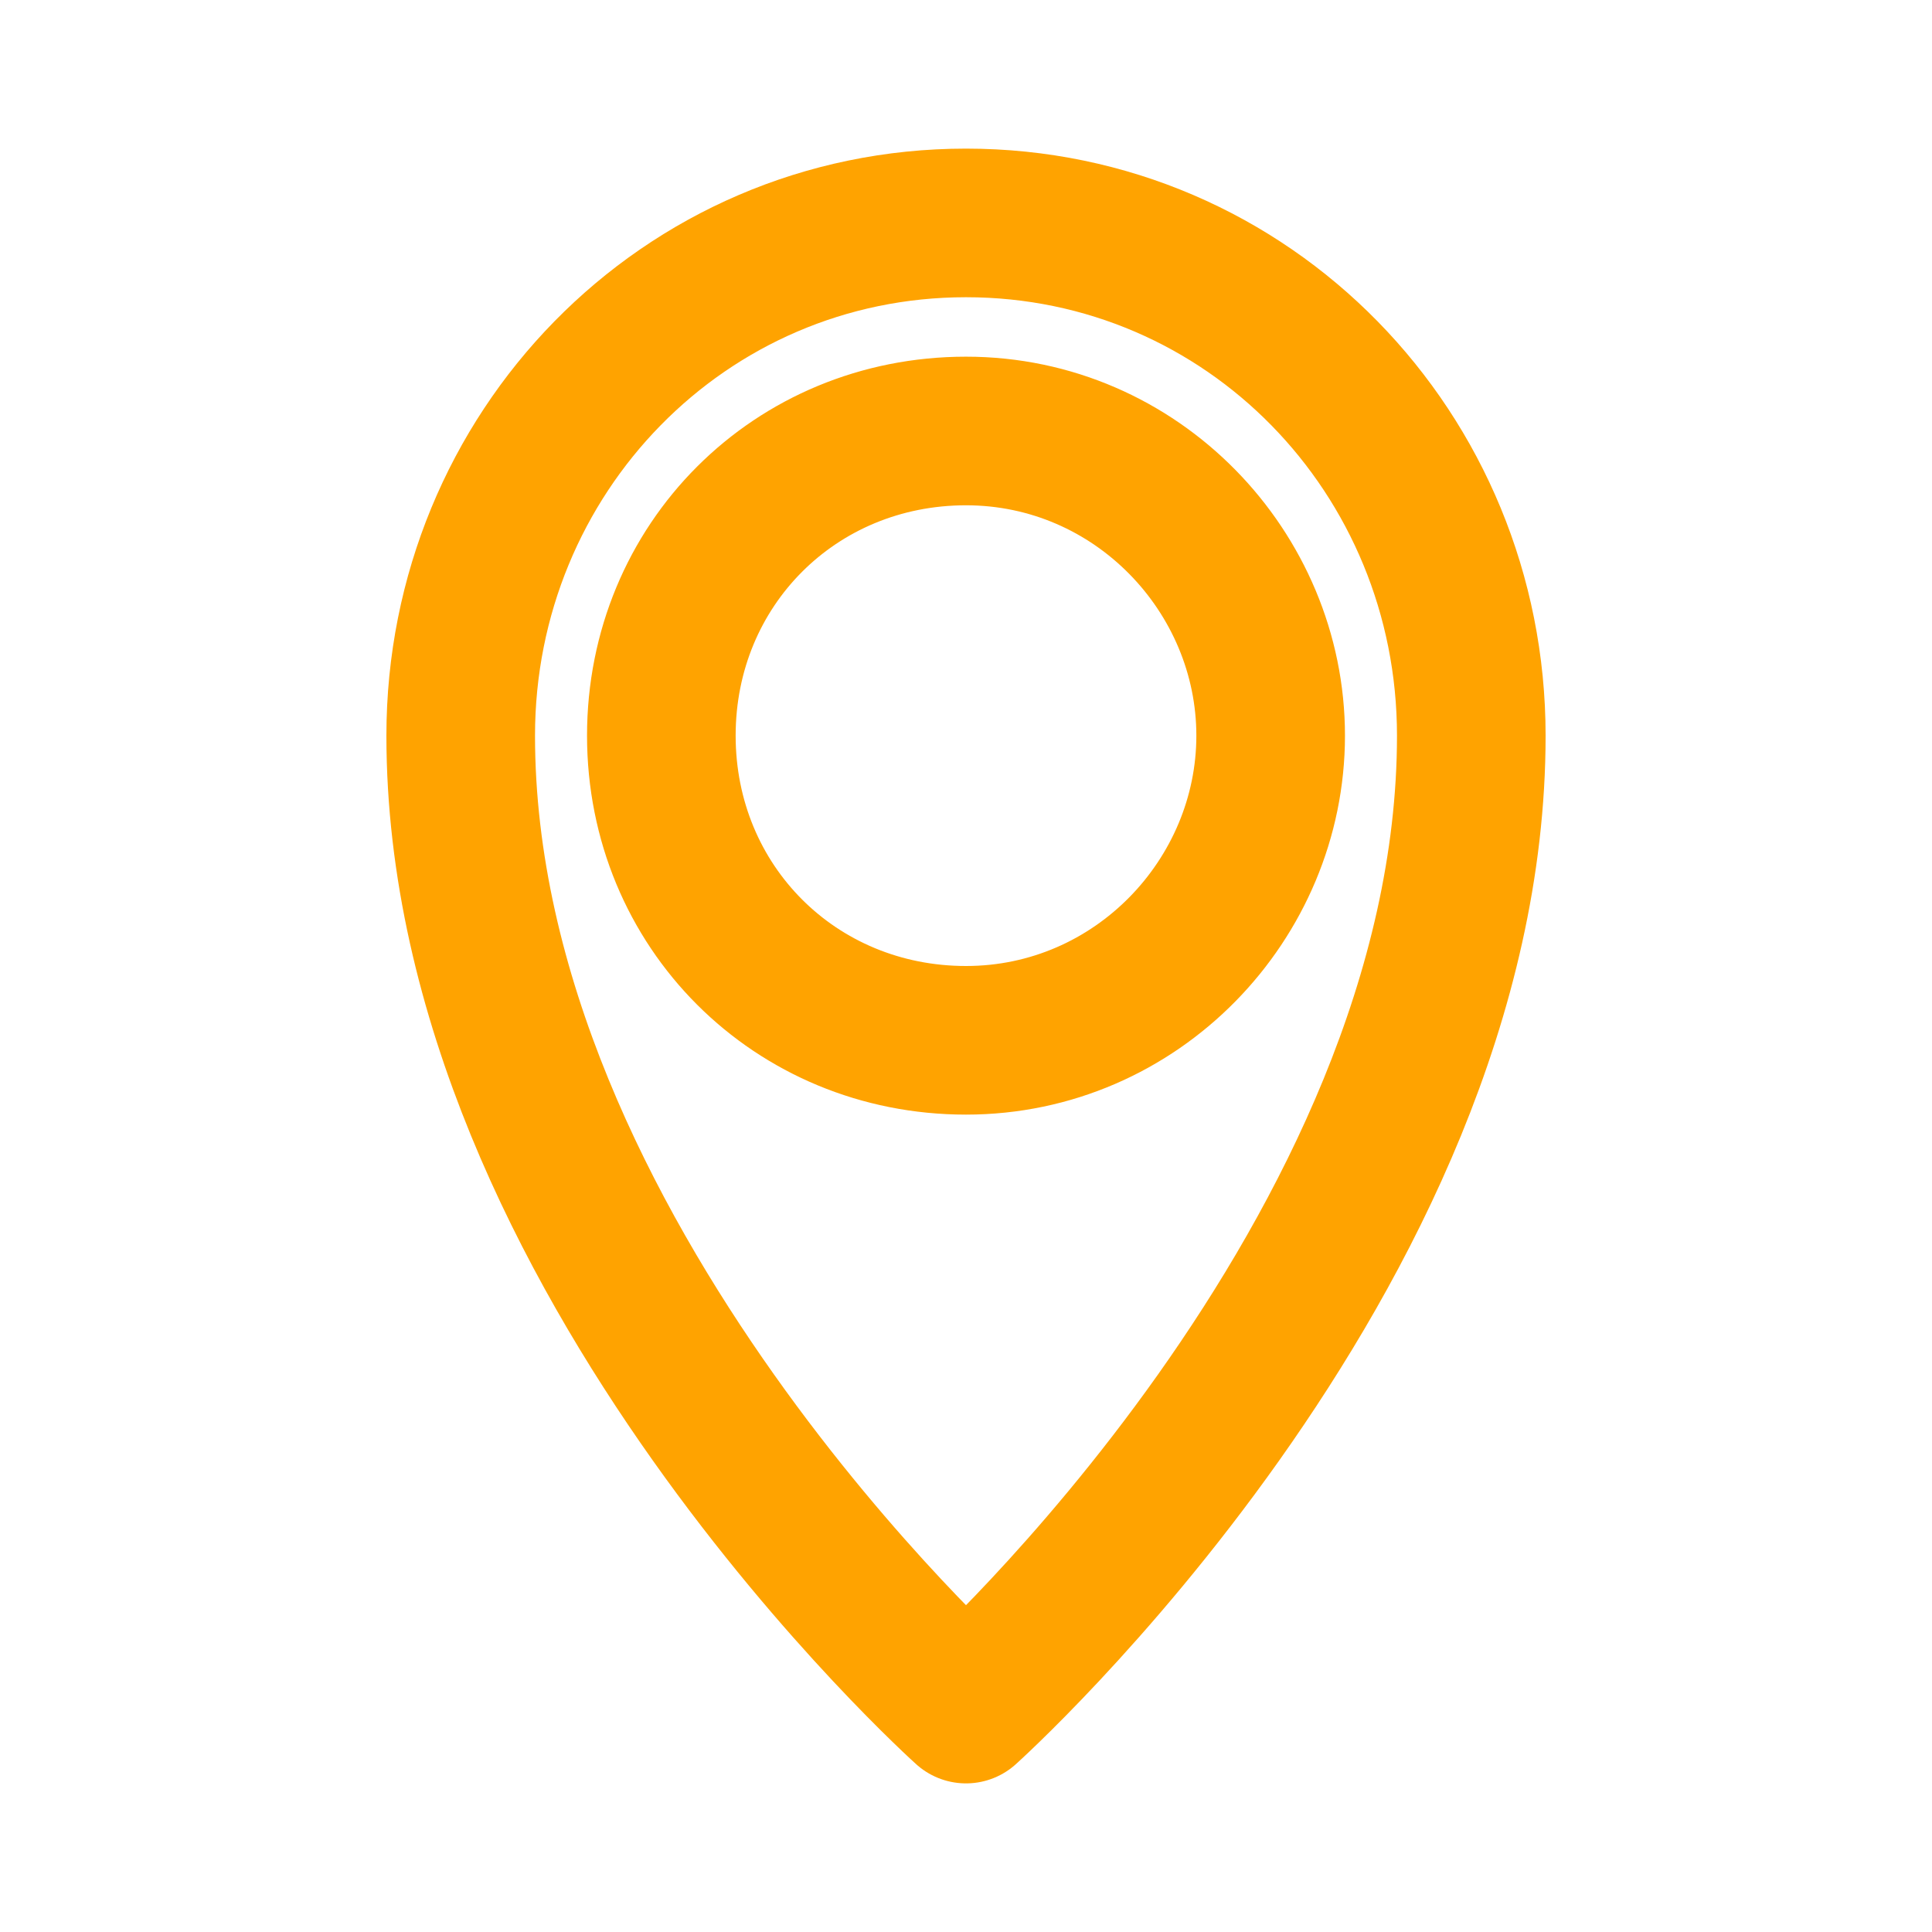 <?xml version="1.0" encoding="UTF-8"?>
<!-- Generator: Adobe Illustrator 24.3.0, SVG Export Plug-In . SVG Version: 6.00 Build 0)  -->
<svg xmlns="http://www.w3.org/2000/svg" xmlns:xlink="http://www.w3.org/1999/xlink" version="1.1" id="Capa_1" x="0px" y="0px" viewBox="0 0 26 26" style="enable-background:new 0 0 26 26;" xml:space="preserve">
<style type="text/css">
	
		.st0{clip-path:url(#SVGID_2_);fill:none;stroke:#FFA300;stroke-width:2;stroke-linecap:round;stroke-linejoin:round;stroke-miterlimit:10;}
</style>
<g>
	<g>
		<g>
			<defs>
				<rect id="SVGID_1_" width="26" height="26"></rect>
			</defs>
			<clipPath id="SVGID_2_">
				<use xlink:href="#SVGID_1_" style="overflow:visible;"></use>
			</clipPath>
			<path class="st0" d="M13,3c3.8,0,6.8,3.1,6.8,6.9c0,7-6.8,13.1-6.8,13.1S6.2,16.9,6.2,9.9C6.2,6.1,9.2,3,13,3z M8.9,9.9     c0-2.3,1.8-4.1,4.1-4.1s4.1,1.9,4.1,4.1S15.3,14,13,14S8.9,12.2,8.9,9.9z M8.9,9.9c0-2.3,1.8-4.1,4.1-4.1s4.1,1.9,4.1,4.1     S15.3,14,13,14S8.9,12.2,8.9,9.9z"></path>
		</g>
	</g>
</g>
</svg>
